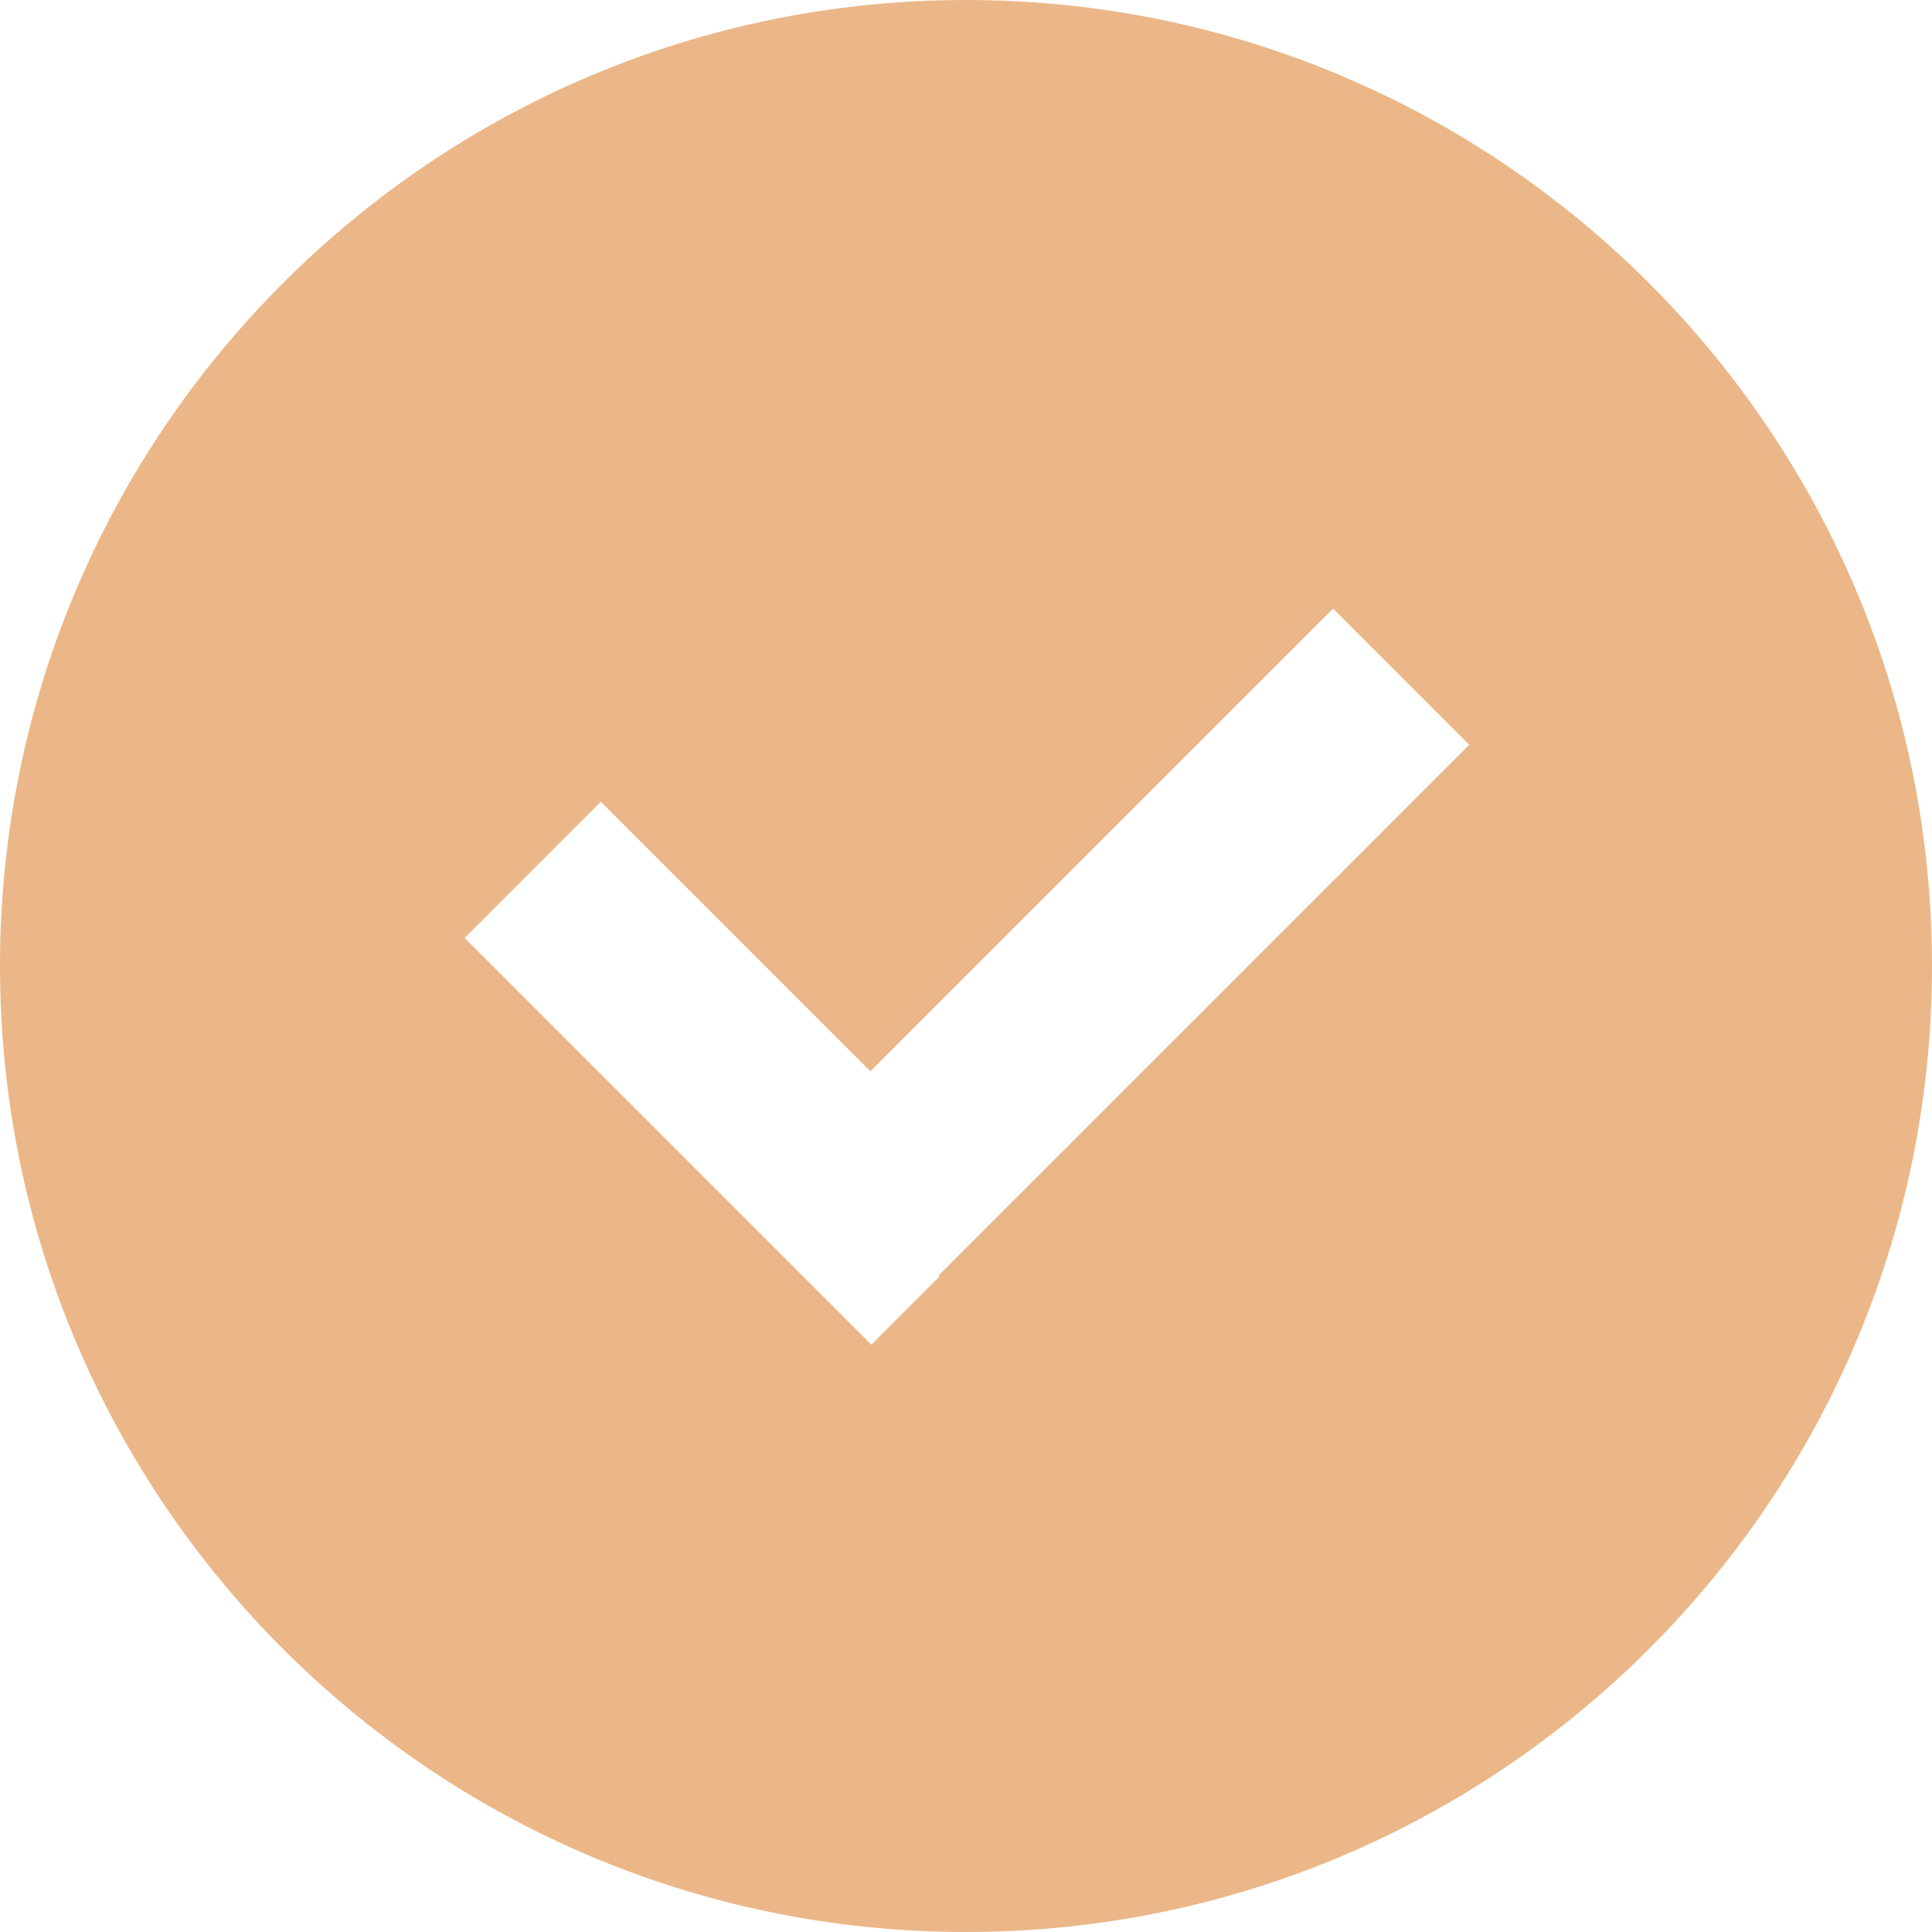 <?xml version="1.0" encoding="UTF-8"?> <svg xmlns="http://www.w3.org/2000/svg" id="a" viewBox="0 0 20 20"> <defs> <style>.b{fill:#ebb788;fill-rule:evenodd;}</style> </defs> <path class="b" d="M10,20c5.52,0,10-4.48,10-10S15.52,0,10,0,0,4.48,0,10s4.48,10,10,10Zm-.29-6.79l5.5-5.5-1.41-1.41-4.79,4.79-2.79-2.79-1.41,1.41,3.5,3.5,.71,.71,.71-.71Z"></path> </svg> 